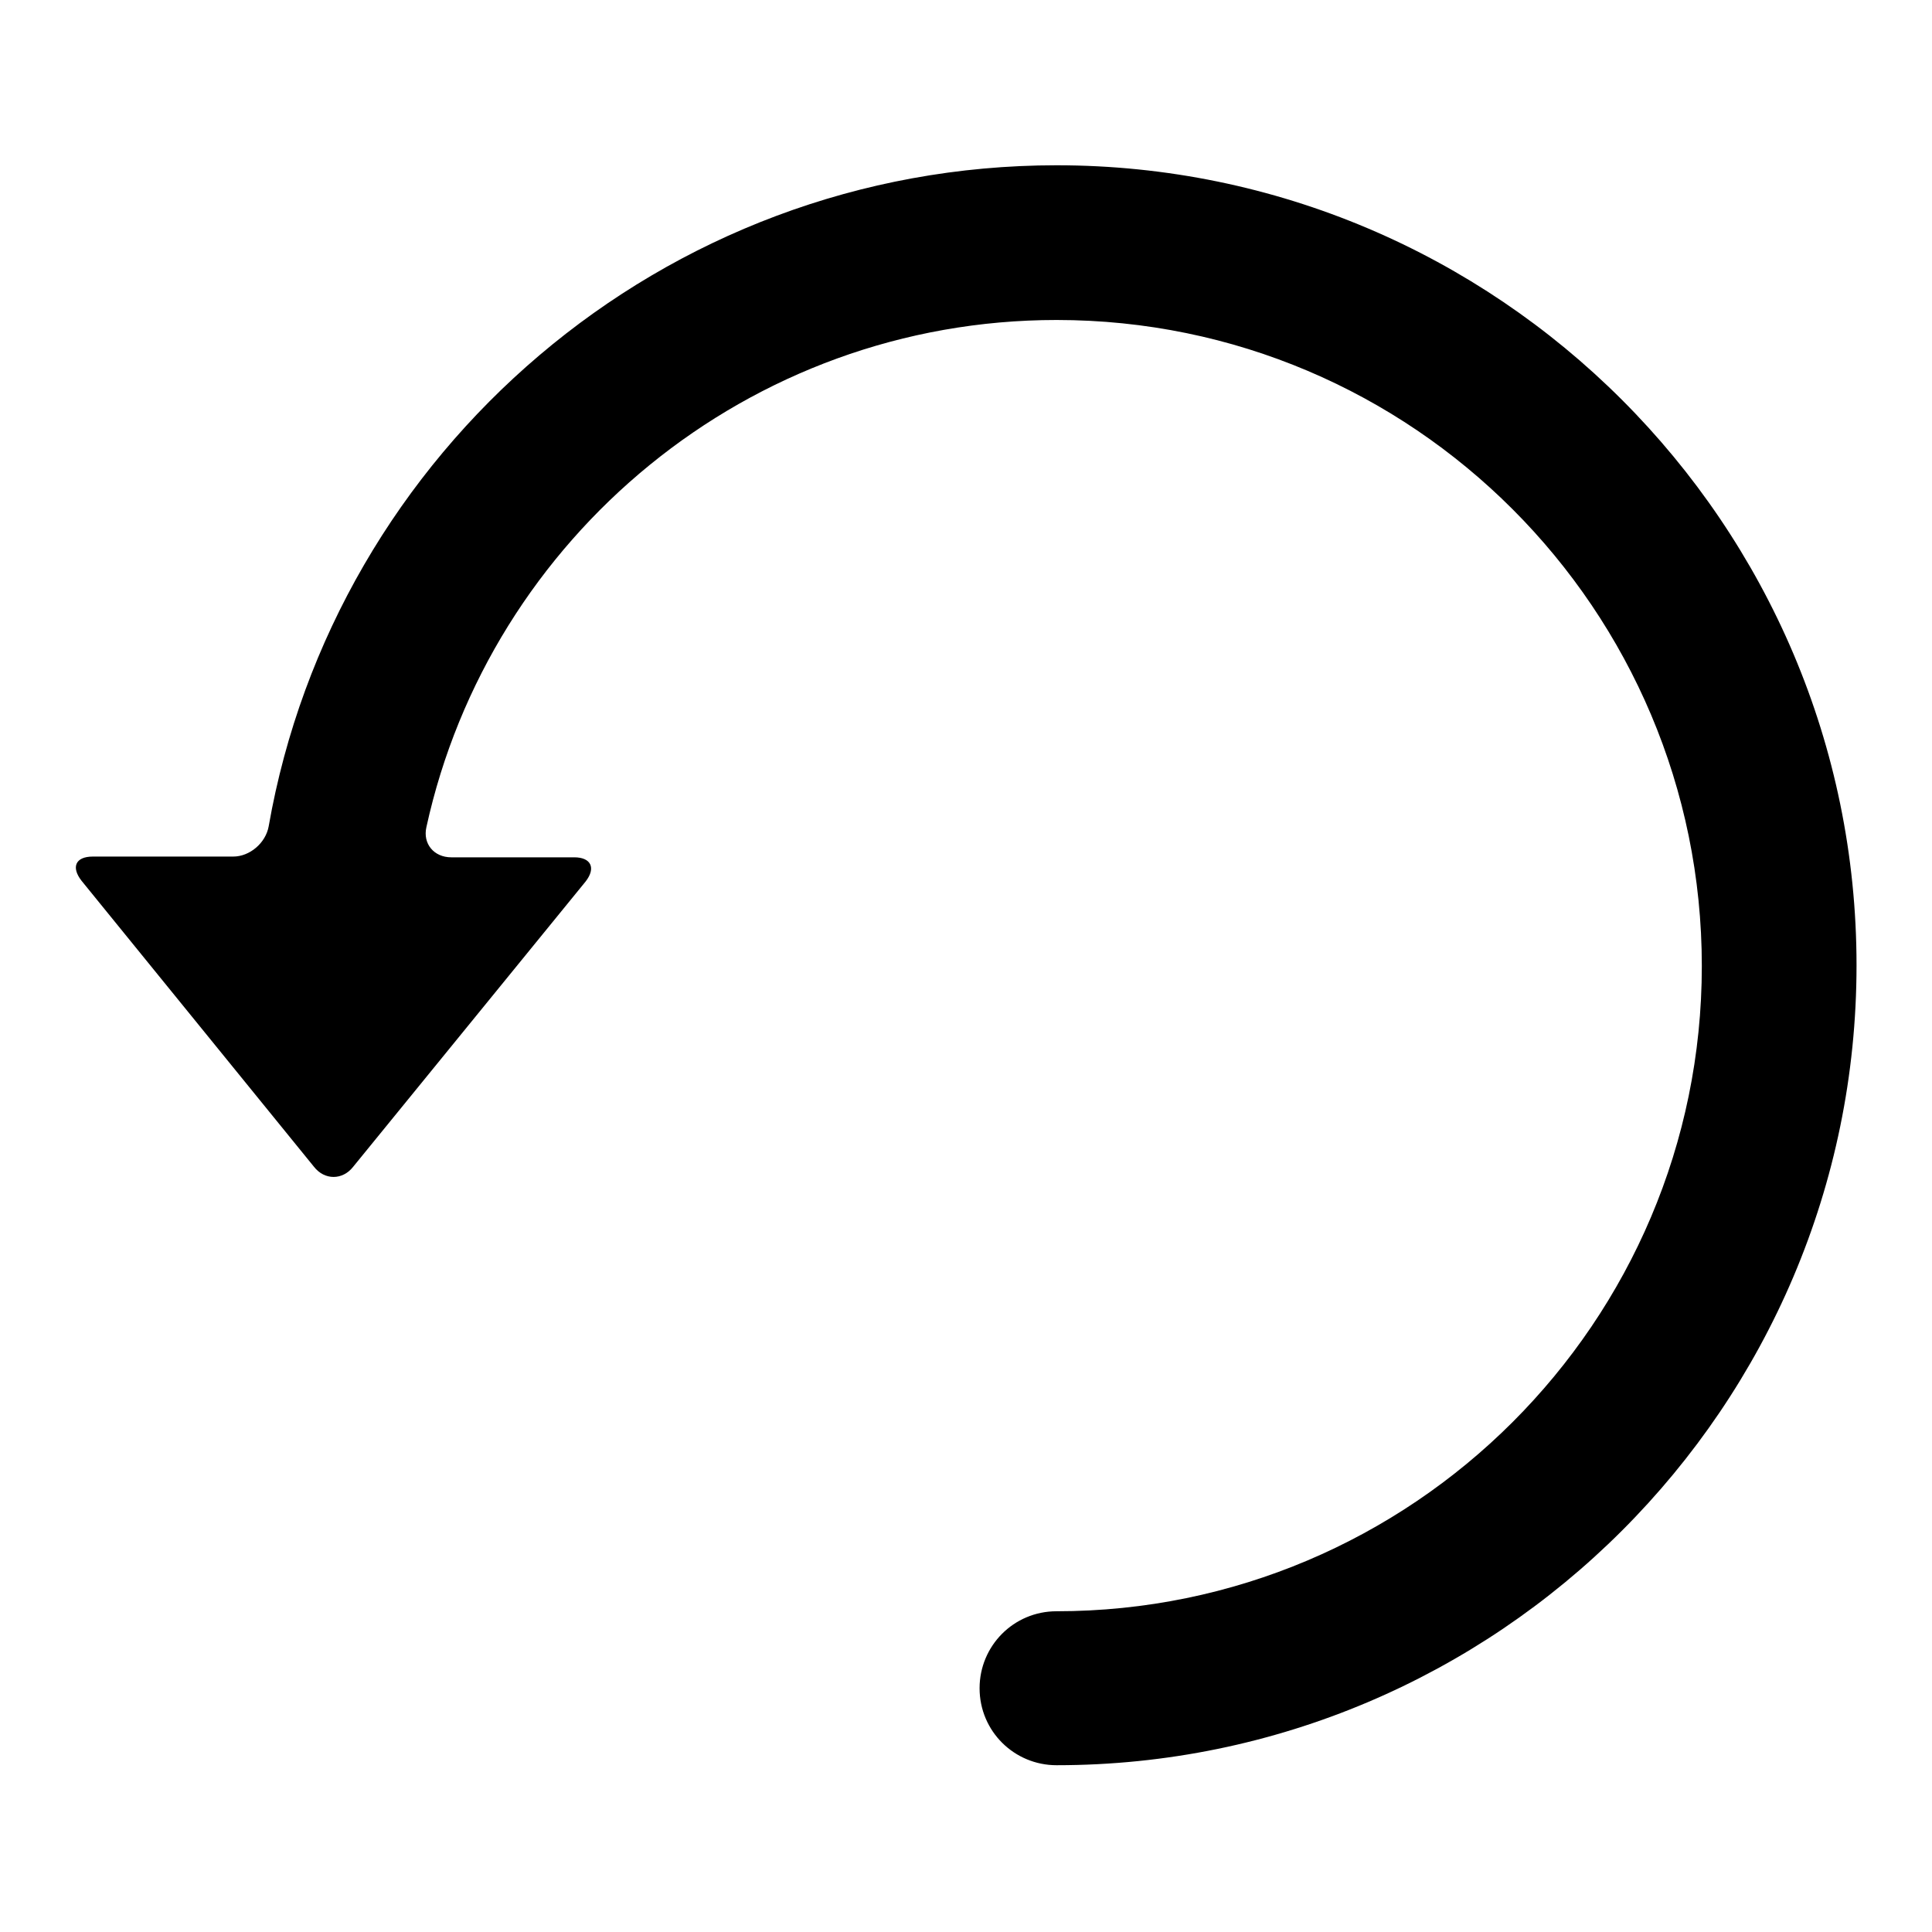 <?xml version="1.0" encoding="utf-8"?>
<!-- Svg Vector Icons : http://www.onlinewebfonts.com/icon -->
<!DOCTYPE svg PUBLIC "-//W3C//DTD SVG 1.1//EN" "http://www.w3.org/Graphics/SVG/1.1/DTD/svg11.dtd">
<svg version="1.1" xmlns="http://www.w3.org/2000/svg" xmlns:xlink="http://www.w3.org/1999/xlink" x="0px" y="0px" viewBox="0 0 256 256" enable-background="new 0 0 256 256" xml:space="preserve">
<g><g><g><g><path fill="#000000" d="M41.6,154.6c1.4,1.8,3.8,1.8,5.2,0l30.8-37.8c1.4-1.8,0.7-3.2-1.5-3.2H59.8c-2.3,0-3.8-1.8-3.3-4c8.4-38.4,42.7-67.2,83.5-67.2c47.2,0,85.5,38.4,85.5,85.6s-38.4,85.5-85.5,85.5c-5.7,0-10.2,4.6-10.2,10.2c0,5.7,4.6,10.2,10.2,10.2c58.4,0,106-47.5,106-106c0-58.5-47.6-106-106-106c-52.2,0-95.7,37.9-104.4,87.6c-0.4,2.2-2.5,4-4.7,4H12.3c-2.3,0-2.9,1.4-1.5,3.2L41.6,154.6z"/></g></g><g></g><g></g><g></g><g></g><g></g><g></g><g></g><g></g><g></g><g></g><g></g><g></g><g></g><g></g><g></g></g></g>
</svg>